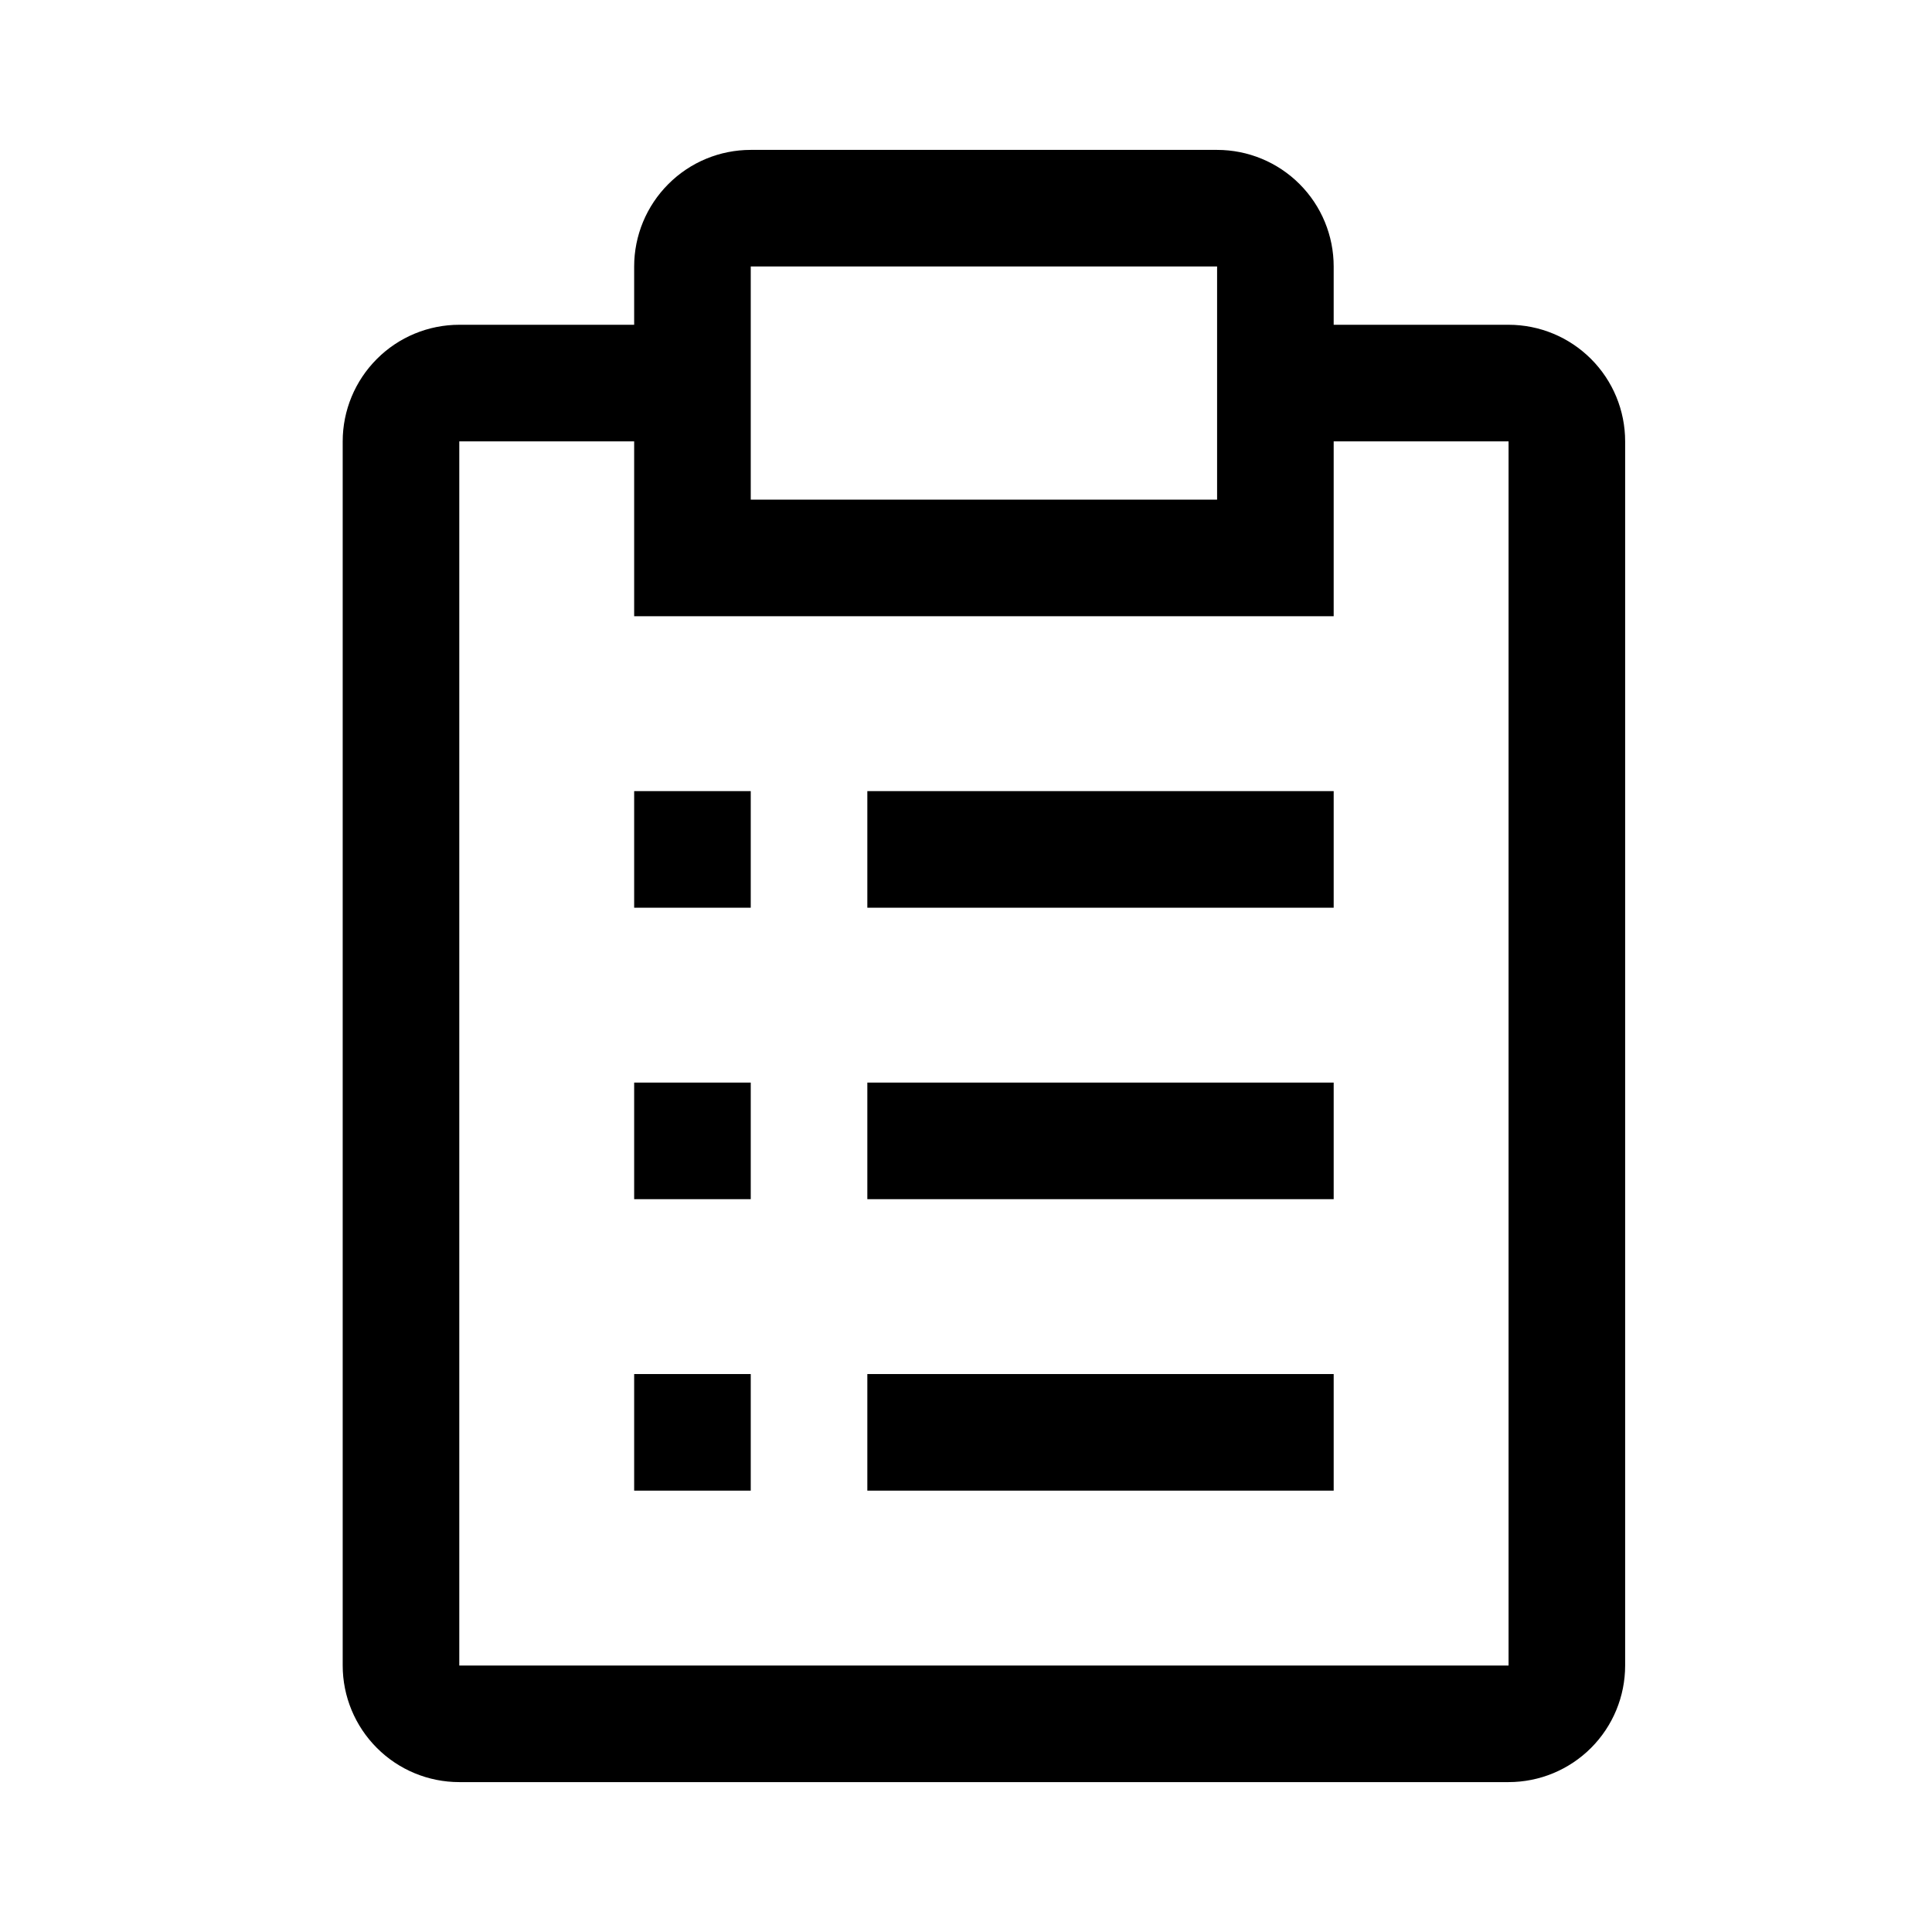 <svg width="29" height="29" viewBox="0 0 29 29" fill="none" xmlns="http://www.w3.org/2000/svg">
<path d="M13.019 20.625H20.019V22.375H13.019V20.625ZM9.519 20.625H11.269V22.375H9.519V20.625ZM13.019 16.25H20.019V18H13.019V16.25ZM9.519 16.25H11.269V18H9.519V16.25ZM13.019 11.875H20.019V13.625H13.019V11.875ZM9.519 11.875H11.269V13.625H9.519V11.875Z" fill="black"/>
<path d="M22.644 4.875H20.019V4C20.019 3.536 19.835 3.091 19.507 2.763C19.178 2.434 18.733 2.25 18.269 2.25H11.269C10.805 2.25 10.36 2.434 10.032 2.763C9.704 3.091 9.519 3.536 9.519 4V4.875H6.894C6.43 4.875 5.985 5.059 5.657 5.388C5.329 5.716 5.144 6.161 5.144 6.625V25C5.144 25.464 5.329 25.909 5.657 26.237C5.985 26.566 6.43 26.75 6.894 26.75H22.644C23.108 26.75 23.553 26.566 23.882 26.237C24.21 25.909 24.394 25.464 24.394 25V6.625C24.394 6.161 24.21 5.716 23.882 5.388C23.553 5.059 23.108 4.875 22.644 4.875ZM11.269 4H18.269V7.5H11.269V4ZM22.644 25H6.894V6.625H9.519V9.25H20.019V6.625H22.644V25Z" fill="black"/>
</svg>
